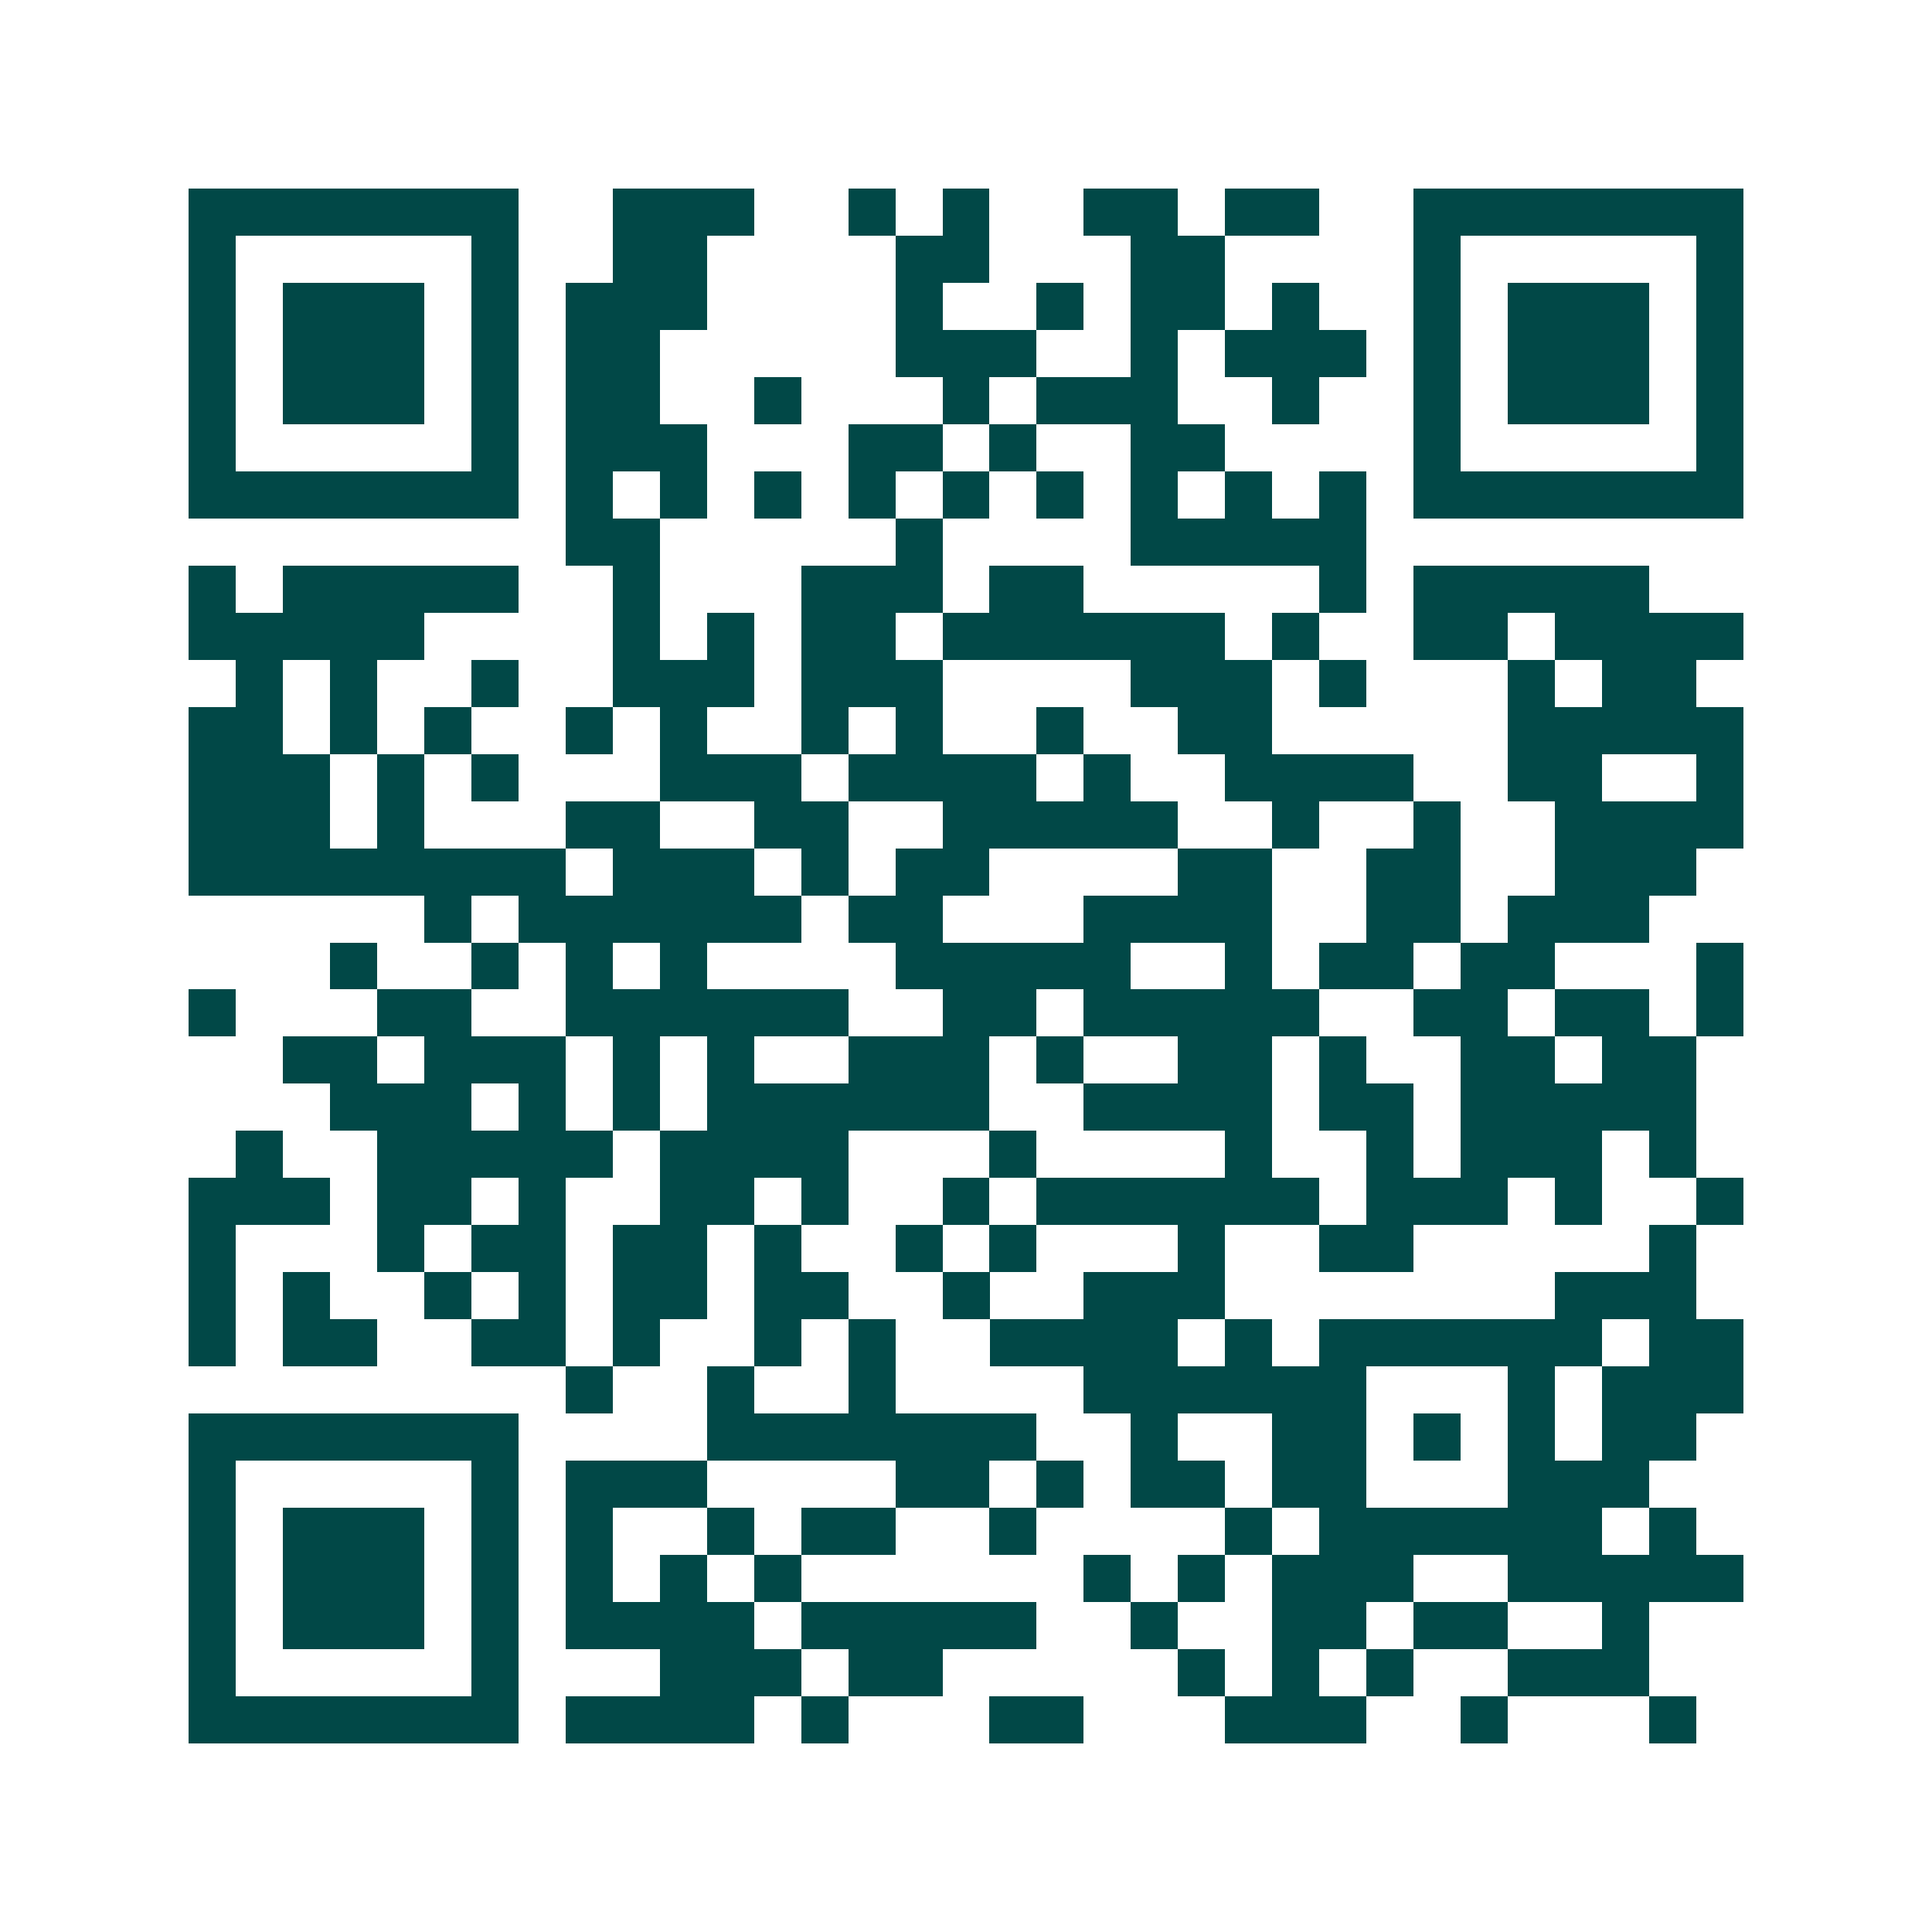 <svg xmlns="http://www.w3.org/2000/svg" width="200" height="200" viewBox="0 0 41 41" shape-rendering="crispEdges"><path fill="#ffffff" d="M0 0h41v41H0z"/><path stroke="#014847" d="M4 4.5h7m2 0h3m2 0h1m1 0h1m2 0h2m1 0h2m2 0h7M4 5.5h1m5 0h1m2 0h2m4 0h2m3 0h2m4 0h1m5 0h1M4 6.5h1m1 0h3m1 0h1m1 0h3m4 0h1m2 0h1m1 0h2m1 0h1m2 0h1m1 0h3m1 0h1M4 7.5h1m1 0h3m1 0h1m1 0h2m5 0h3m2 0h1m1 0h3m1 0h1m1 0h3m1 0h1M4 8.5h1m1 0h3m1 0h1m1 0h2m2 0h1m3 0h1m1 0h3m2 0h1m2 0h1m1 0h3m1 0h1M4 9.5h1m5 0h1m1 0h3m3 0h2m1 0h1m2 0h2m4 0h1m5 0h1M4 10.5h7m1 0h1m1 0h1m1 0h1m1 0h1m1 0h1m1 0h1m1 0h1m1 0h1m1 0h1m1 0h7M12 11.5h2m5 0h1m4 0h5M4 12.5h1m1 0h5m2 0h1m3 0h3m1 0h2m5 0h1m1 0h5M4 13.5h5m4 0h1m1 0h1m1 0h2m1 0h6m1 0h1m2 0h2m1 0h4M5 14.5h1m1 0h1m2 0h1m2 0h3m1 0h3m4 0h3m1 0h1m3 0h1m1 0h2M4 15.5h2m1 0h1m1 0h1m2 0h1m1 0h1m2 0h1m1 0h1m2 0h1m2 0h2m5 0h5M4 16.5h3m1 0h1m1 0h1m3 0h3m1 0h4m1 0h1m2 0h4m2 0h2m2 0h1M4 17.5h3m1 0h1m3 0h2m2 0h2m2 0h5m2 0h1m2 0h1m2 0h4M4 18.5h8m1 0h3m1 0h1m1 0h2m4 0h2m2 0h2m2 0h3M9 19.5h1m1 0h6m1 0h2m3 0h4m2 0h2m1 0h3M7 20.5h1m2 0h1m1 0h1m1 0h1m4 0h5m2 0h1m1 0h2m1 0h2m3 0h1M4 21.5h1m3 0h2m2 0h6m2 0h2m1 0h5m2 0h2m1 0h2m1 0h1M6 22.5h2m1 0h3m1 0h1m1 0h1m2 0h3m1 0h1m2 0h2m1 0h1m2 0h2m1 0h2M7 23.5h3m1 0h1m1 0h1m1 0h6m2 0h4m1 0h2m1 0h5M5 24.5h1m2 0h5m1 0h4m3 0h1m4 0h1m2 0h1m1 0h3m1 0h1M4 25.5h3m1 0h2m1 0h1m2 0h2m1 0h1m2 0h1m1 0h6m1 0h3m1 0h1m2 0h1M4 26.5h1m3 0h1m1 0h2m1 0h2m1 0h1m2 0h1m1 0h1m3 0h1m2 0h2m5 0h1M4 27.5h1m1 0h1m2 0h1m1 0h1m1 0h2m1 0h2m2 0h1m2 0h3m7 0h3M4 28.5h1m1 0h2m2 0h2m1 0h1m2 0h1m1 0h1m2 0h4m1 0h1m1 0h6m1 0h2M12 29.5h1m2 0h1m2 0h1m4 0h6m3 0h1m1 0h3M4 30.5h7m4 0h7m2 0h1m2 0h2m1 0h1m1 0h1m1 0h2M4 31.5h1m5 0h1m1 0h3m4 0h2m1 0h1m1 0h2m1 0h2m3 0h3M4 32.5h1m1 0h3m1 0h1m1 0h1m2 0h1m1 0h2m2 0h1m4 0h1m1 0h6m1 0h1M4 33.5h1m1 0h3m1 0h1m1 0h1m1 0h1m1 0h1m6 0h1m1 0h1m1 0h3m2 0h5M4 34.5h1m1 0h3m1 0h1m1 0h4m1 0h5m2 0h1m2 0h2m1 0h2m2 0h1M4 35.5h1m5 0h1m3 0h3m1 0h2m5 0h1m1 0h1m1 0h1m2 0h3M4 36.5h7m1 0h4m1 0h1m3 0h2m3 0h3m2 0h1m3 0h1"/></svg>
